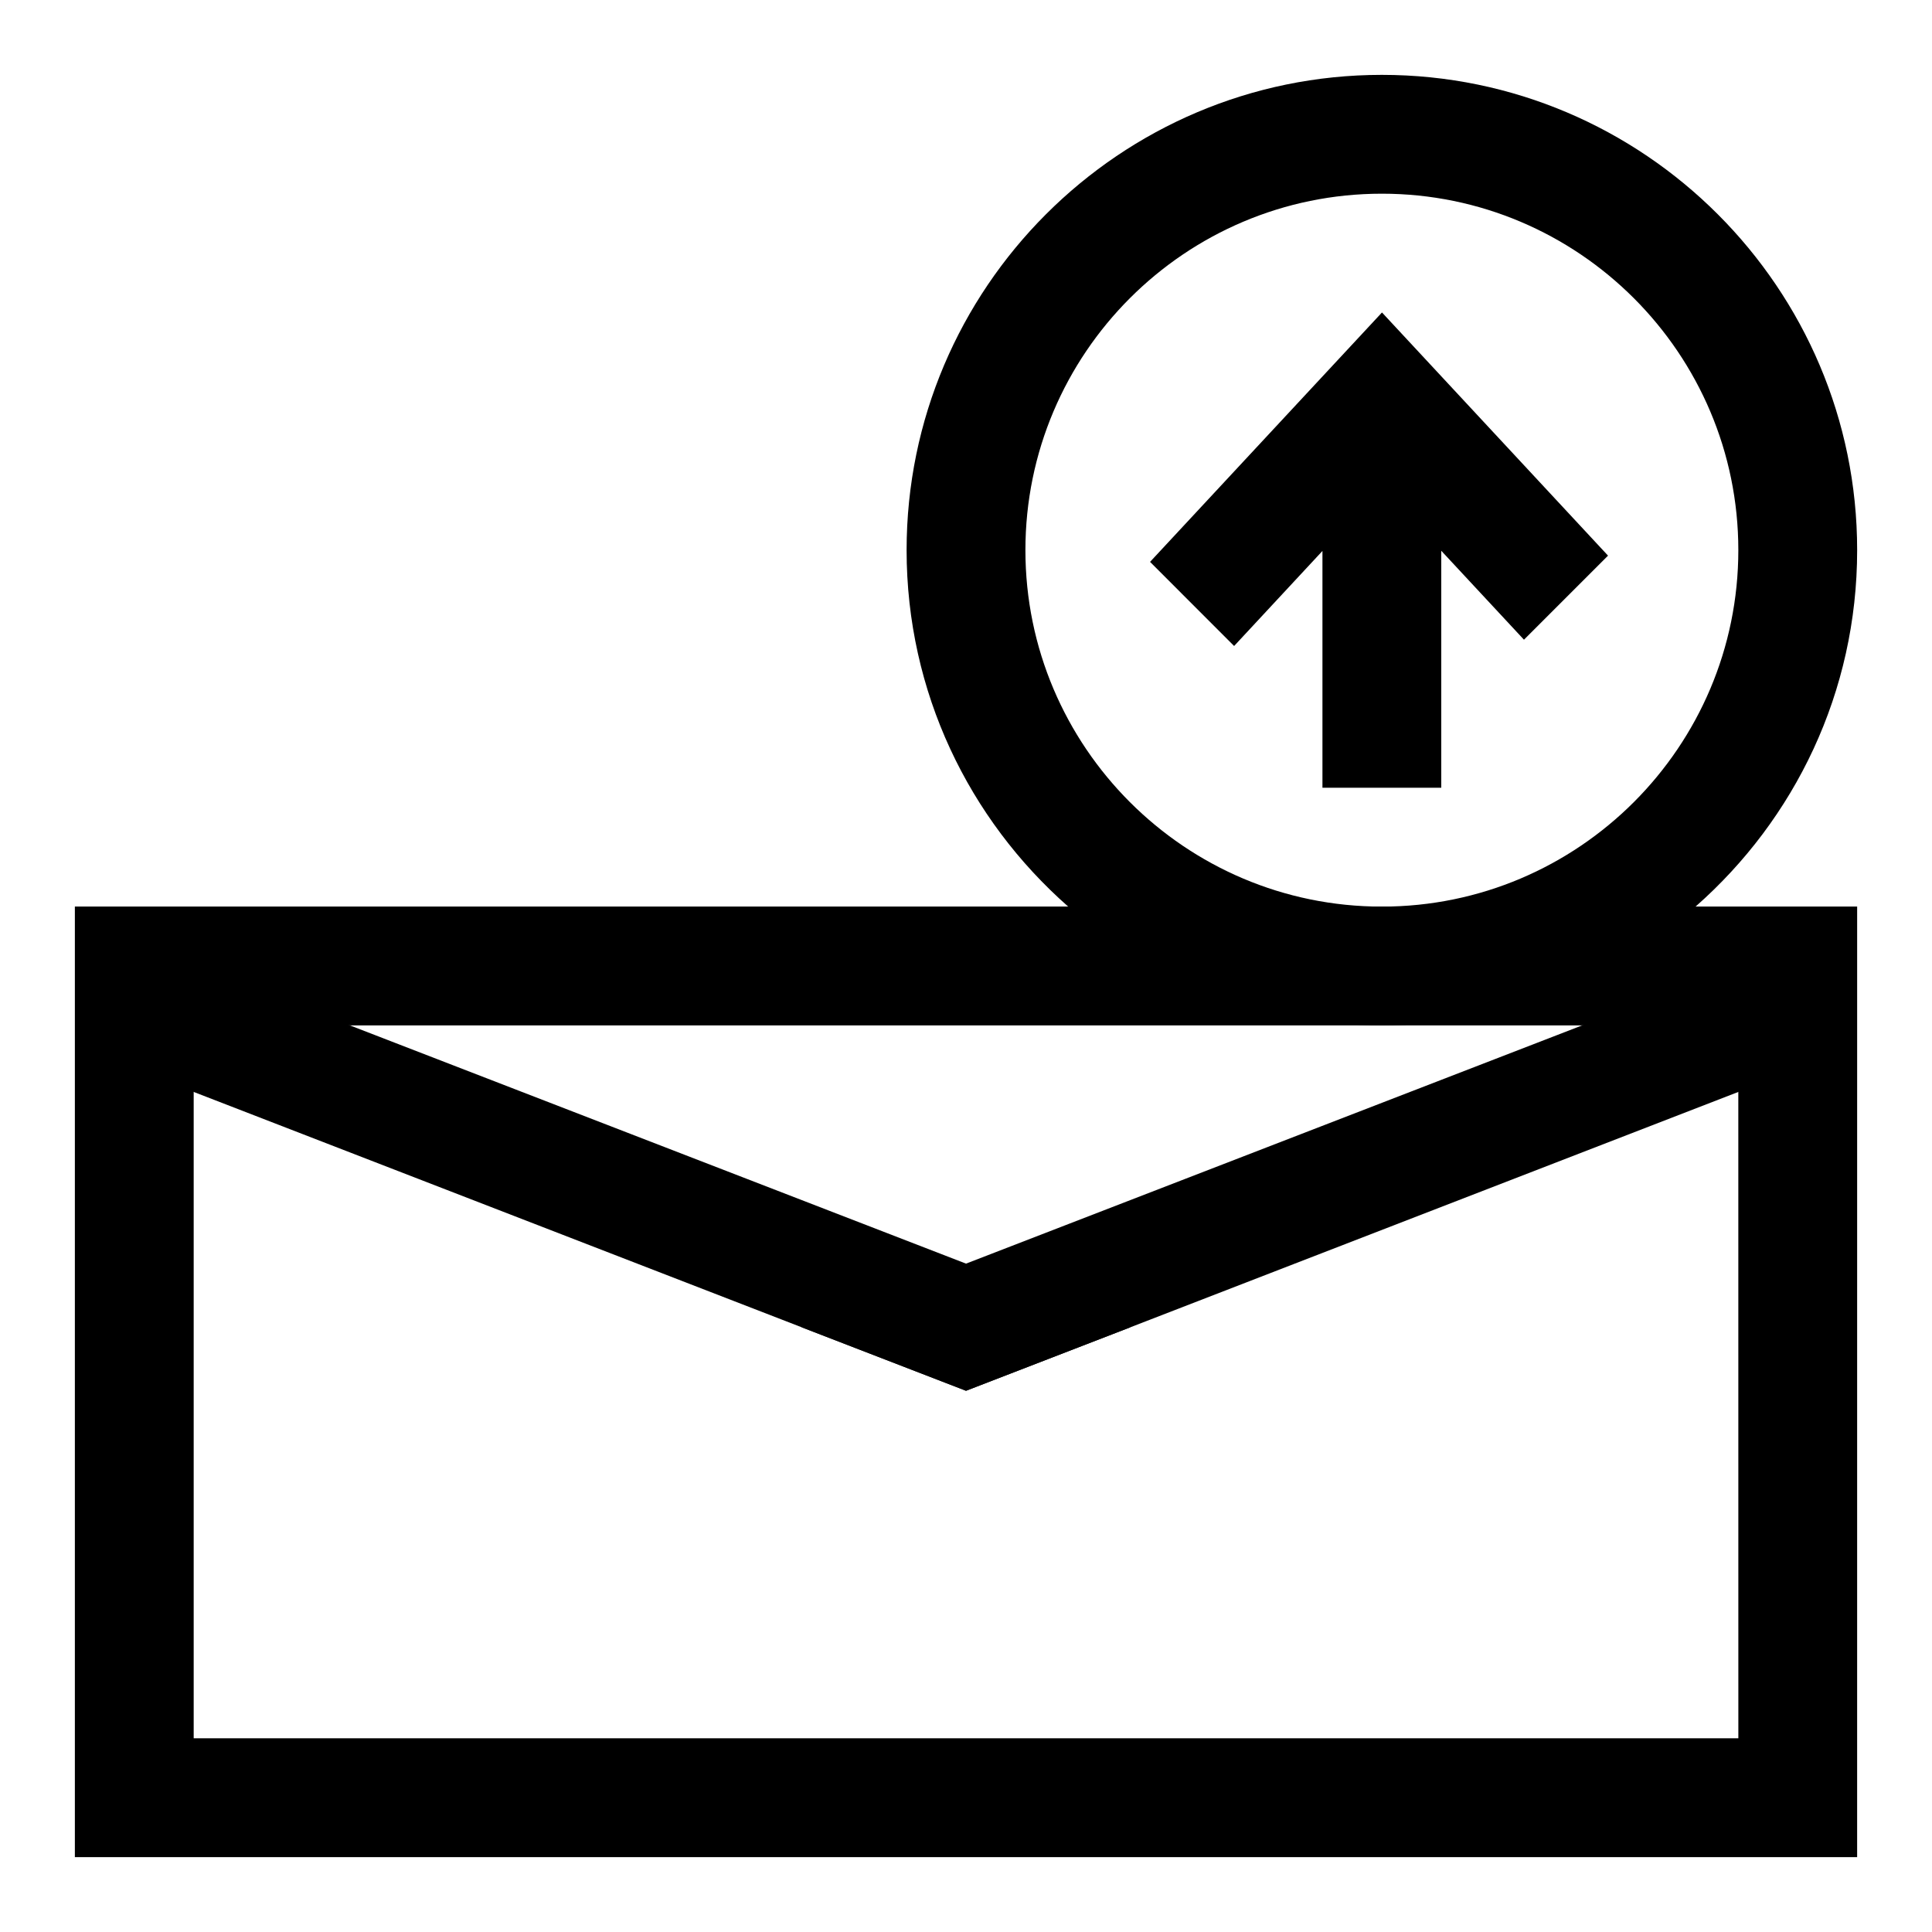 <?xml version="1.0" encoding="UTF-8"?>
<!-- Uploaded to: ICON Repo, www.svgrepo.com, Generator: ICON Repo Mixer Tools -->
<svg fill="#000000" width="800px" height="800px" version="1.1" viewBox="144 144 512 512" xmlns="http://www.w3.org/2000/svg">
 <g>
  <path d="m163.84 384.25v251.91h472.32l0.004-251.91zm440.84 220.42h-409.35v-188.93h409.34z"/>
  <path d="m510.21 163.84c-69.43 0-125.95 56.52-125.95 125.95 0 37.629 16.531 71.32 42.824 94.465 22.199 19.523 51.324 31.488 83.129 31.488 31.805 0 60.93-11.965 83.129-31.488 26.293-23.145 42.824-56.836 42.824-94.465 0-69.43-56.523-125.95-125.95-125.95zm0 220.42c-52.113 0-94.465-42.352-94.465-94.465 0-52.113 42.352-94.465 94.465-94.465s94.465 42.352 94.465 94.465c0 52.113-42.352 94.465-94.465 94.465z"/>
  <path d="m631.28 423.14-26.605 10.234-161.06 62.348-43.609 16.848-43.613-16.848 43.613-16.848 163.27-63.133 56.52-21.883z"/>
  <path d="m443.61 495.72-43.609 16.848-43.613-16.848-161.06-62.348-26.605-10.234 11.492-29.281 56.523 21.883 163.27 63.133z"/>
  <path d="m510.24 226.81-61.465 66.094 22.277 22.293 23.41-25.188v62.754h31.488v-62.801l21.918 23.566 22.277-22.277z"/>
 </g>
</svg>